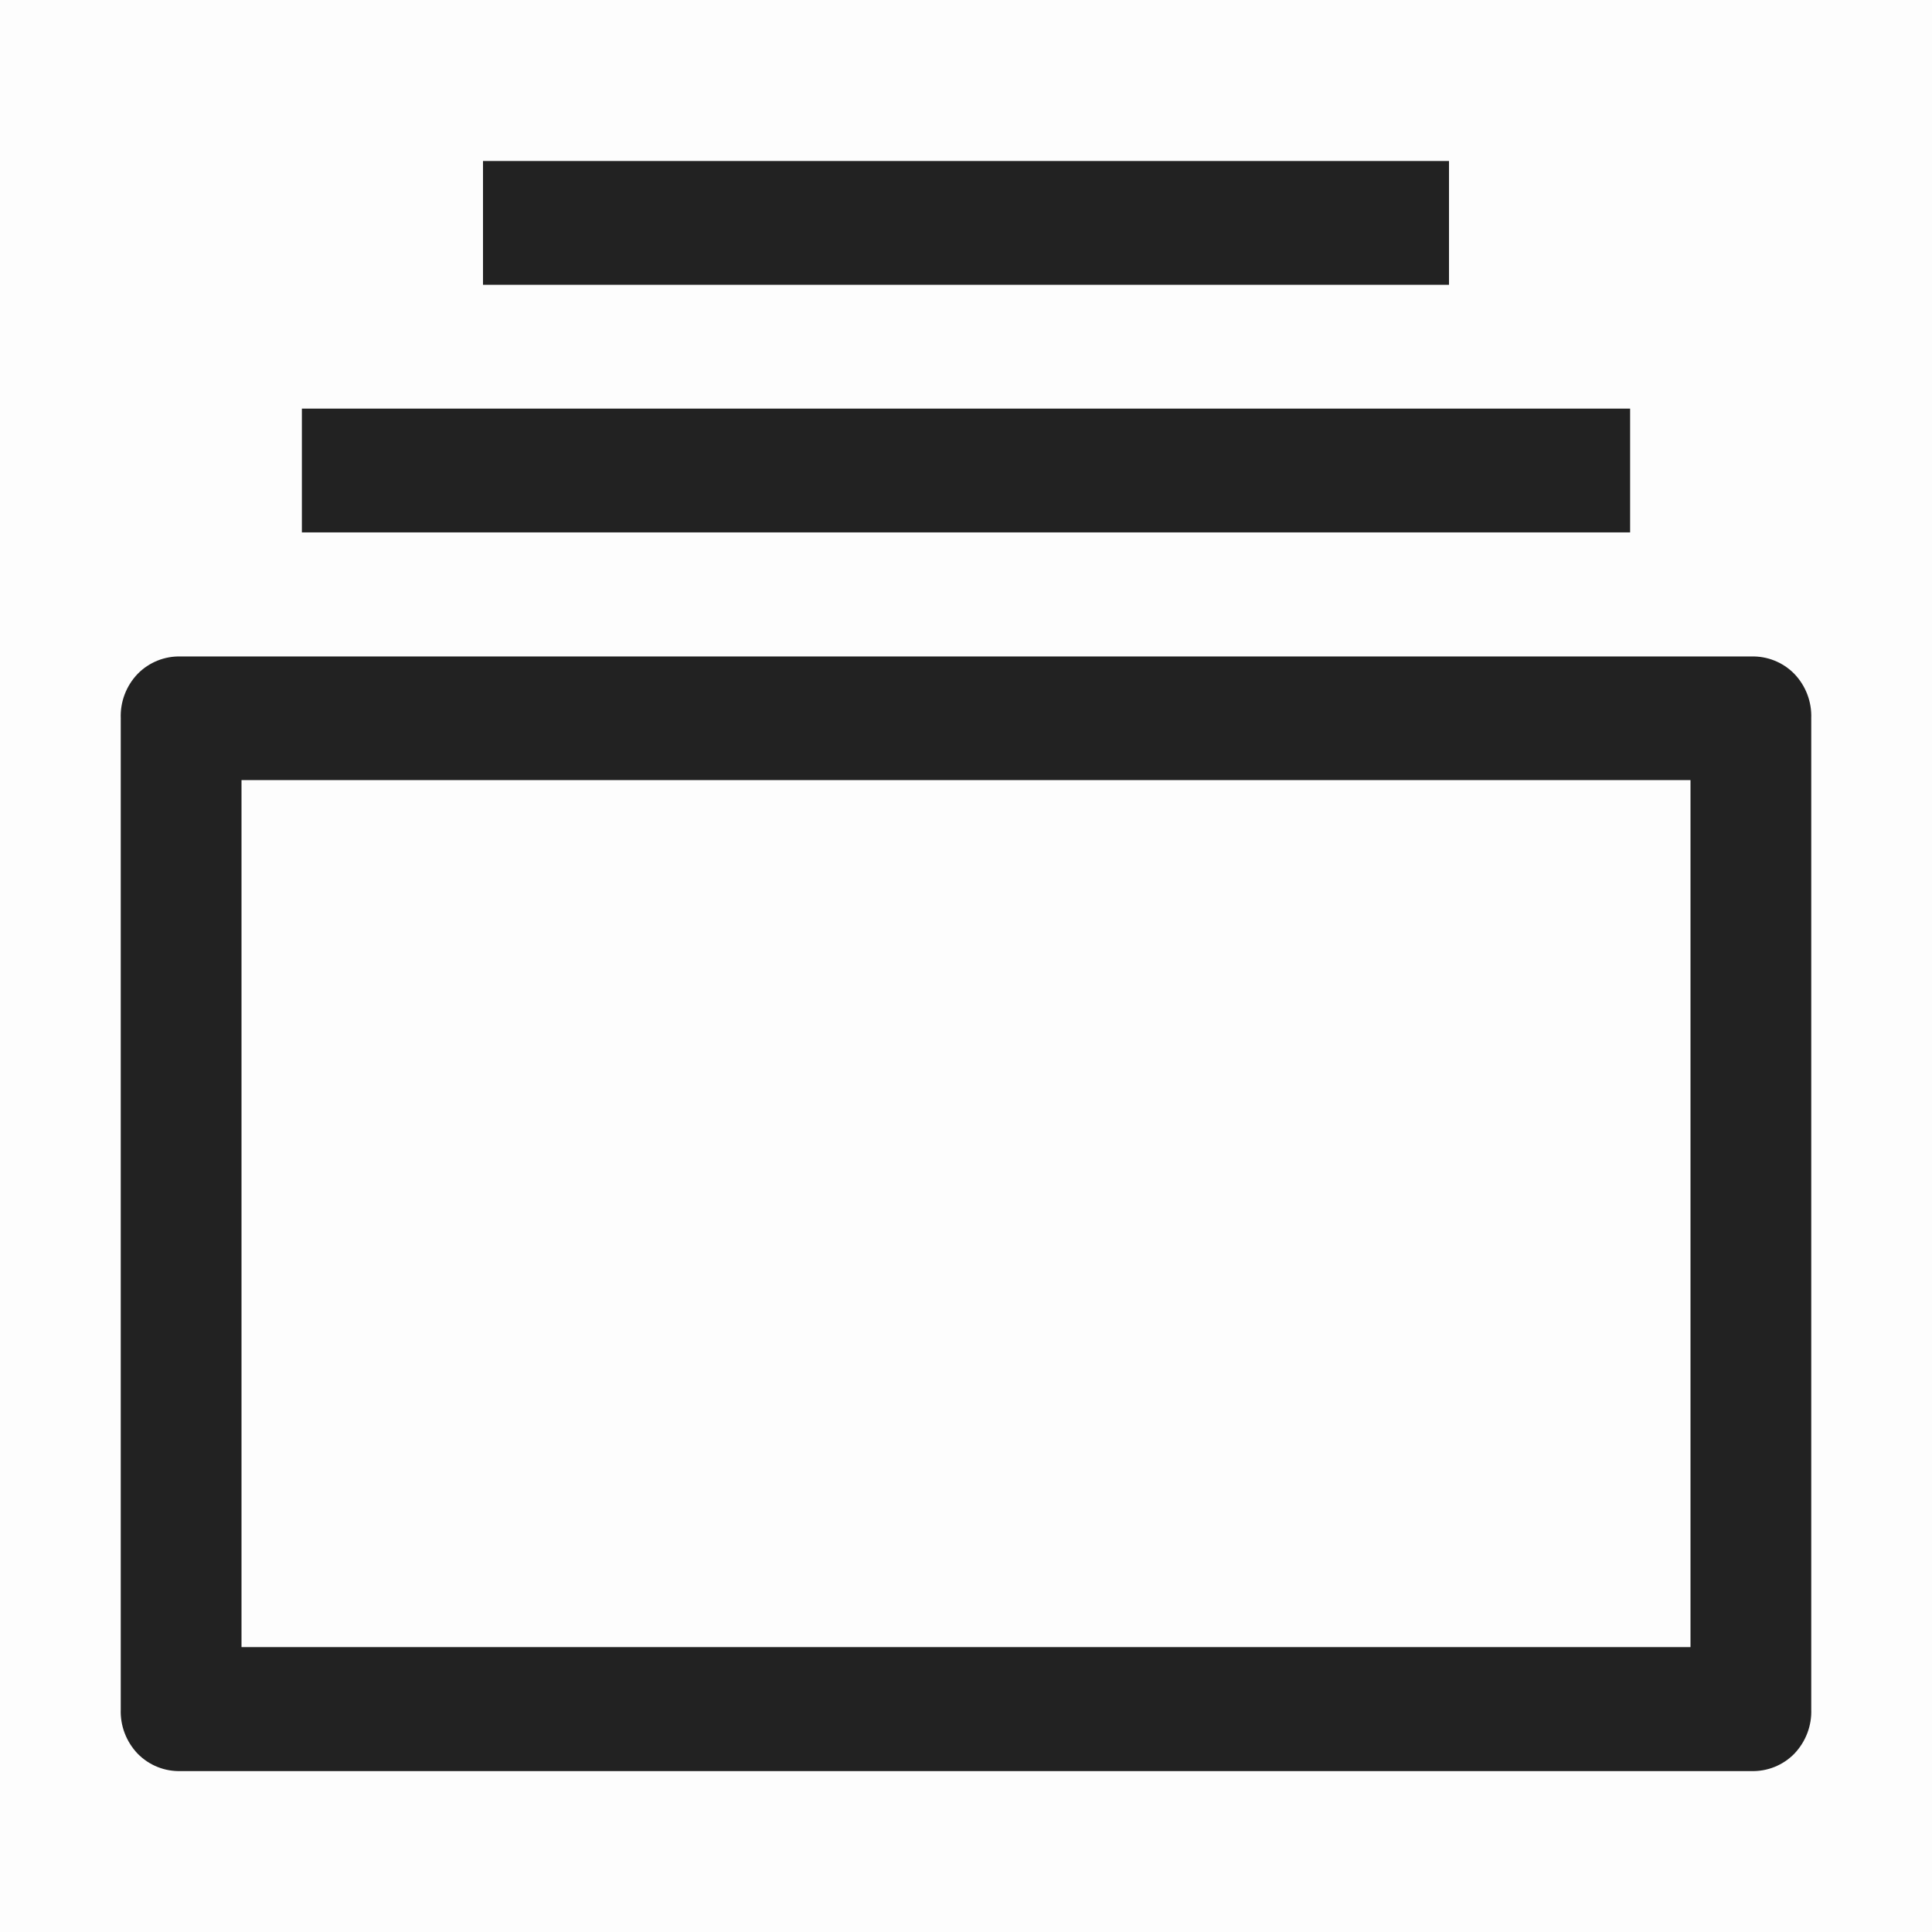 <svg width="24" height="24" viewBox="0 0 24 24" fill="none" xmlns="http://www.w3.org/2000/svg">
<rect opacity="0.01" width="24" height="24" fill="#222222"/>
<path fill-rule="evenodd" clip-rule="evenodd" d="M18 2H6V3.538H18V2ZM3.75 5.076H20.25V6.614H3.75V5.076ZM21.75 8.155H2.25C2.048 8.148 1.852 8.226 1.71 8.371C1.568 8.519 1.492 8.719 1.5 8.924V21.232C1.492 21.437 1.568 21.636 1.71 21.785C1.852 21.93 2.048 22.008 2.25 22.001H21.75C21.952 22.008 22.148 21.93 22.29 21.785C22.432 21.636 22.508 21.437 22.5 21.232V8.924C22.508 8.719 22.432 8.519 22.29 8.371C22.148 8.226 21.952 8.148 21.75 8.155ZM3 20.461V9.691H21V20.461H3Z" fill="#222222"/>
</svg>
